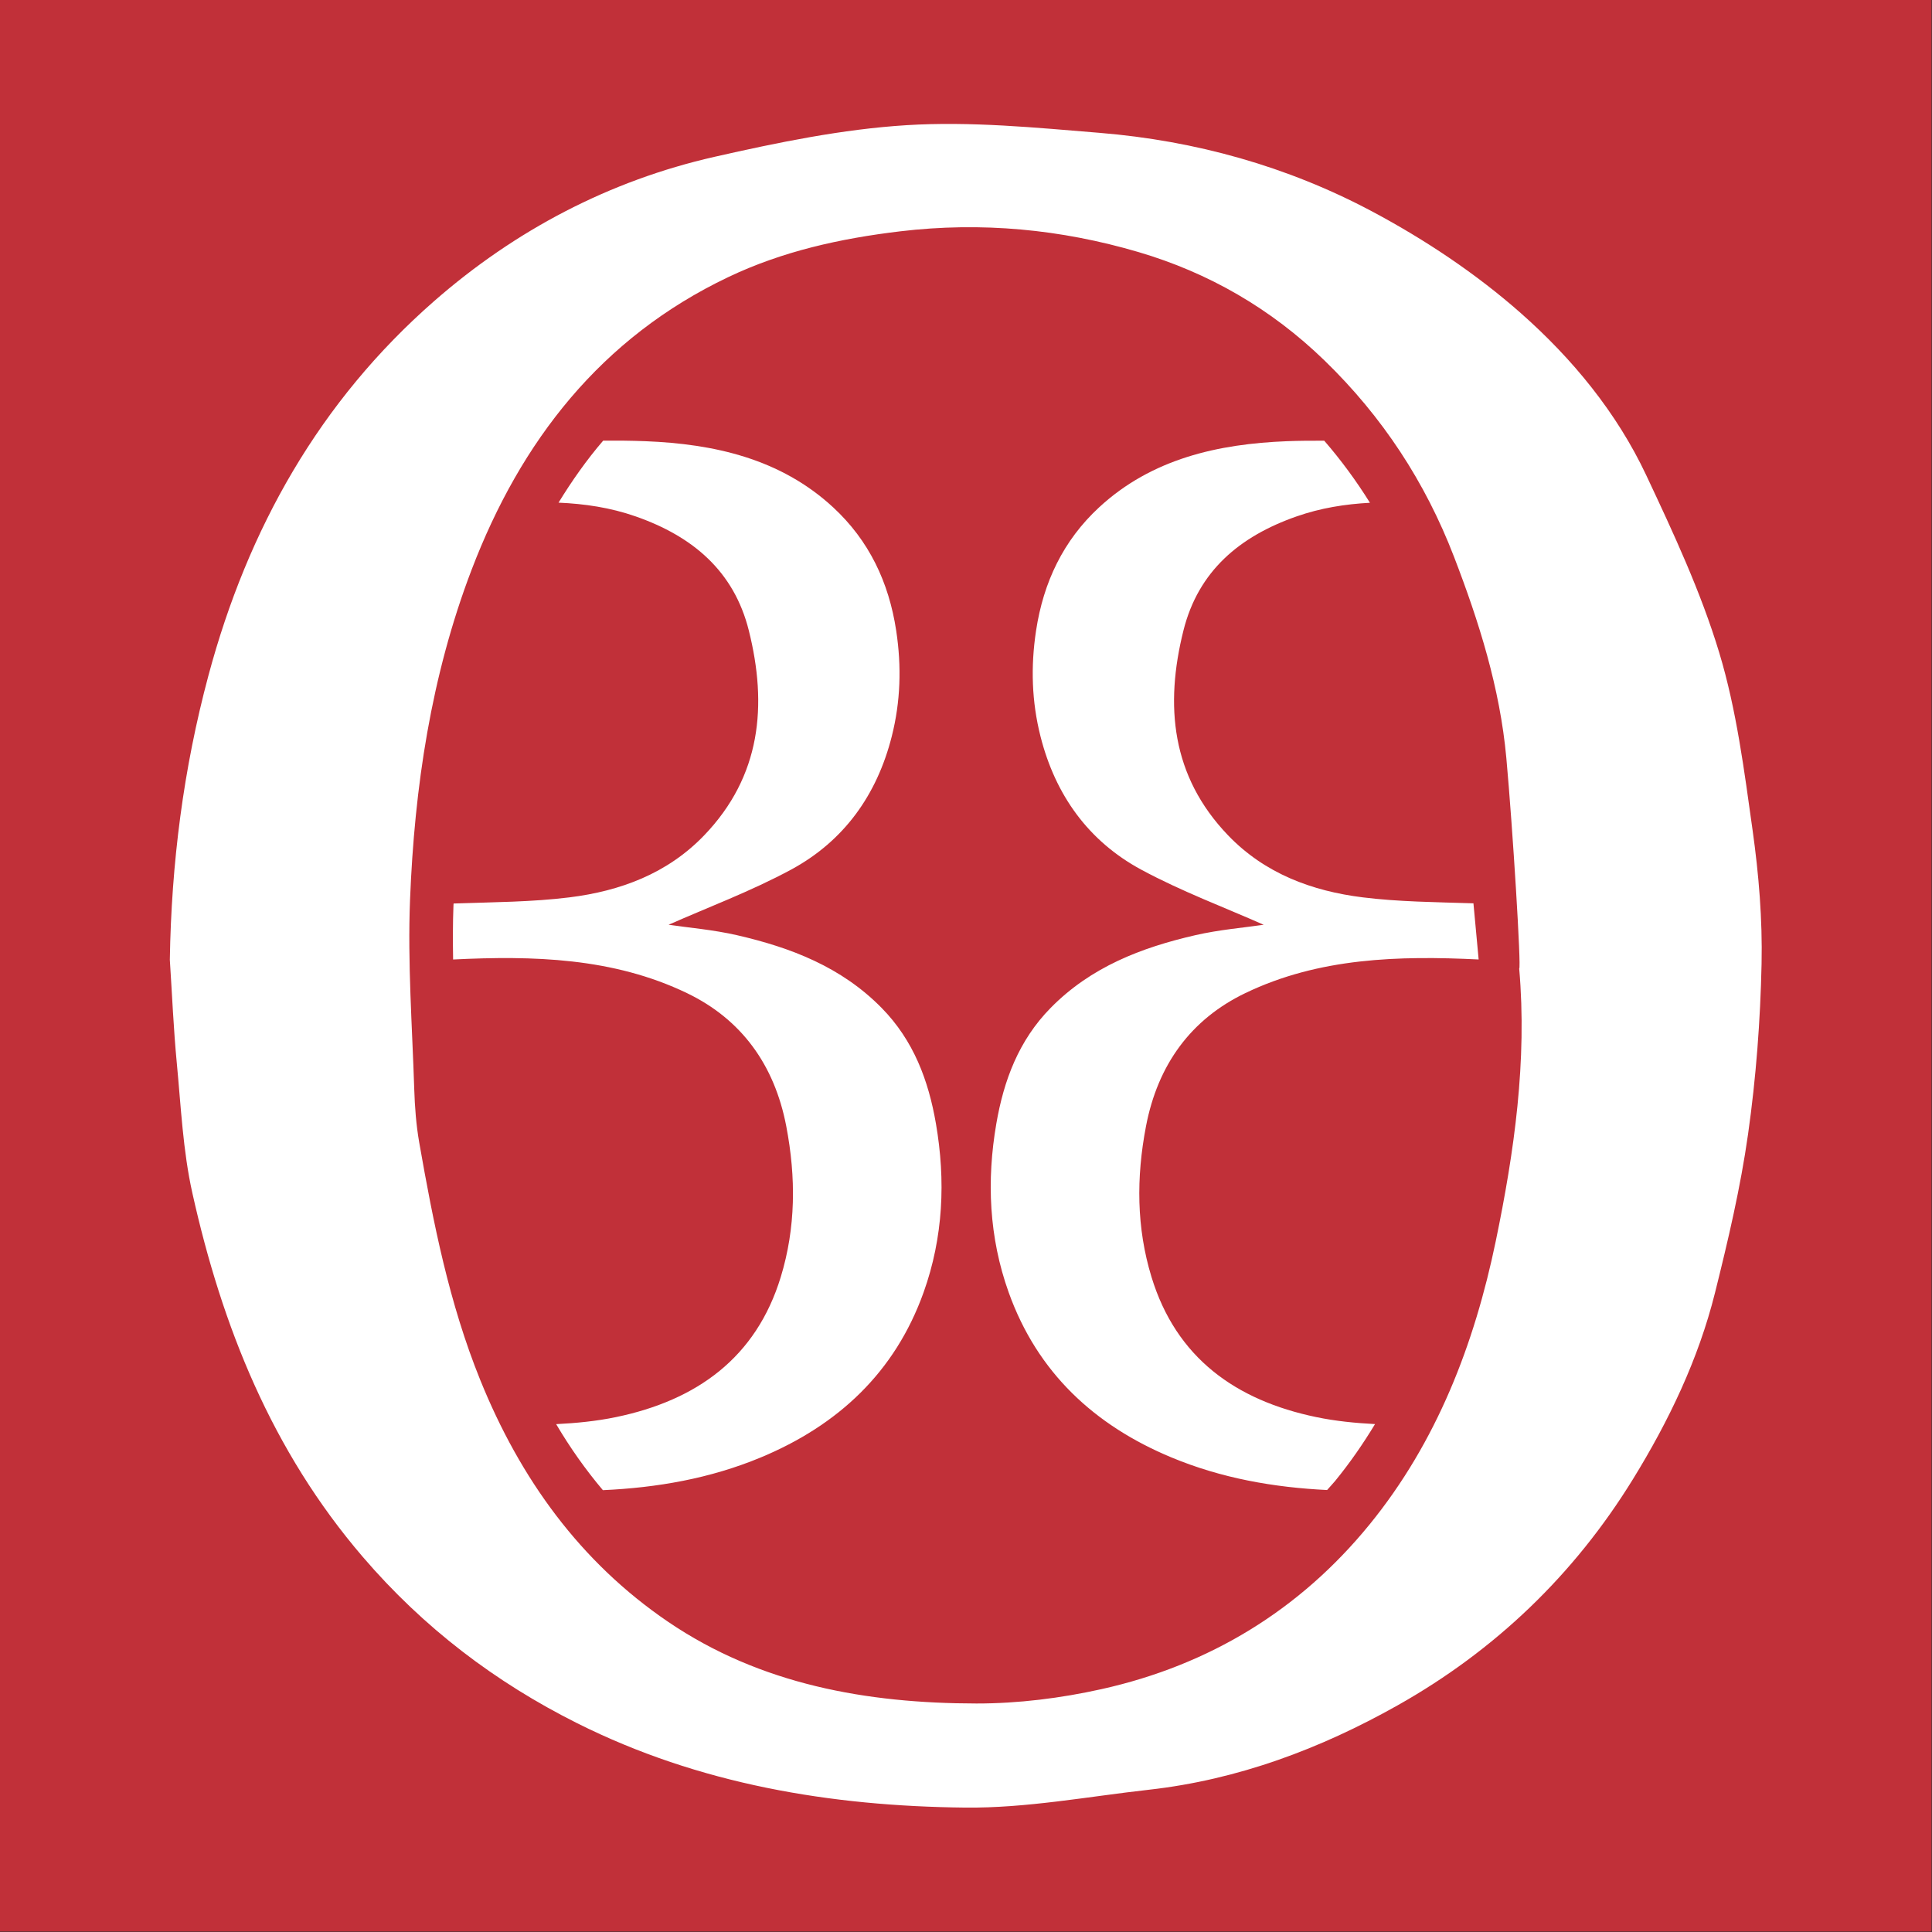 <?xml version="1.0" encoding="UTF-8" standalone="no"?>
<!DOCTYPE svg PUBLIC "-//W3C//DTD SVG 1.1//EN" "http://www.w3.org/Graphics/SVG/1.1/DTD/svg11.dtd">
<svg width="100%" height="100%" viewBox="0 0 2134 2134" version="1.1" xmlns="http://www.w3.org/2000/svg" xmlns:xlink="http://www.w3.org/1999/xlink" xml:space="preserve" xmlns:serif="http://www.serif.com/" style="fill-rule:evenodd;clip-rule:evenodd;stroke-linejoin:round;stroke-miterlimit:2;">
    <rect x="0" y="0" width="2134" height="2134" fill="#333333" stroke="none"/>
    <g transform="matrix(4.167,0,0,4.167,0,0)">
        <rect x="0" y="0" width="512" height="512" style="fill:rgb(193,48,57);fill-rule:nonzero;"/>
        <path d="M244.811,342.592C250.048,327.974 250.687,312.909 248.089,297.839C246.129,286.463 242.196,275.81 233.674,267.149C223,256.3 209.66,251.189 195.391,247.902C189.001,246.43 182.397,245.892 177.226,245.127C187.514,240.562 198.997,236.286 209.678,230.523C223.7,222.955 232.451,210.719 236.38,195.202C238.72,185.958 238.999,176.691 237.561,167.188C235.613,154.315 230.322,143.247 220.855,134.492C206.877,121.563 189.244,117.667 171.068,116.95C167.345,116.803 163.617,116.775 159.887,116.803C155.502,121.9 151.618,127.431 148.052,133.239C154.965,133.542 161.762,134.528 168.526,136.896C183.616,142.176 194.547,151.383 198.486,167.112C203.462,186.979 201.722,205.735 186.665,221.416C176.911,231.576 164.384,236.2 150.94,237.867C141.046,239.095 130.959,239.128 120.234,239.494C120.228,239.646 120.208,239.796 120.203,239.948C120.015,244.737 120.028,249.534 120.106,254.335C141.253,253.297 162.515,253.816 182.118,263.258C196.479,270.174 205.284,282.184 208.416,298.525C211.025,312.135 210.94,325.451 206.967,338.469C200.415,359.935 184.637,371.201 163.269,375.637C158.015,376.728 152.735,377.23 147.421,377.5C151.087,383.706 155.204,389.551 159.808,395C174.126,394.355 188.198,391.932 201.679,386.32C222.059,377.836 237.197,363.845 244.811,342.592ZM353.958,392.498C353.256,393.358 352.495,394.128 351.777,394.963C337.667,394.277 323.801,391.853 310.509,386.32C290.13,377.836 274.992,363.845 267.378,342.592C262.14,327.974 261.502,312.909 264.1,297.839C266.06,286.463 269.993,275.81 278.514,267.149C289.189,256.3 302.529,251.189 316.799,247.902C323.188,246.43 329.792,245.892 334.963,245.127C324.675,240.562 313.191,236.286 302.511,230.523C288.49,222.955 279.737,210.719 275.809,195.202C273.469,185.958 273.19,176.691 274.628,167.188C276.576,154.315 281.867,143.247 291.334,134.492C305.312,121.563 322.945,117.667 341.12,116.95C344.417,116.821 347.718,116.809 351.02,116.819C355.52,122.018 359.546,127.508 363.135,133.271C356.567,133.627 350.101,134.642 343.663,136.896C328.572,142.176 317.642,151.383 313.703,167.112C308.727,186.979 310.467,205.735 325.523,221.416C335.278,231.576 347.805,236.2 361.248,237.867C370.717,239.042 380.36,239.122 390.568,239.445C391.03,244.406 391.487,249.367 391.948,254.329C370.845,253.3 349.632,253.836 330.071,263.258C315.71,270.174 306.905,282.184 303.772,298.525C301.163,312.135 301.248,325.451 305.221,338.469C311.774,359.935 327.552,371.201 348.921,375.637C354.081,376.709 359.265,377.21 364.482,377.487C361.347,382.673 357.872,387.696 353.958,392.498ZM402.698,256.749C403.284,256.714 400.981,219.499 399.288,200.921C397.597,182.373 392.041,164.79 385.414,147.576C377.803,127.805 366.477,110.476 351.101,95.567C336.9,81.797 320.366,72.286 301.77,66.812C281.243,60.77 260.19,58.744 238.608,61.319C222.712,63.215 207.4,66.612 193.043,73.452C159.331,89.515 138.055,116.88 125.012,151.018C114.267,179.138 109.858,208.684 108.686,238.589C108.033,255.242 109.267,271.973 109.802,288.664C109.954,293.413 110.311,298.202 111.13,302.875C114.875,324.266 119.083,345.498 127.304,365.807C137.892,391.966 153.797,414.056 177.102,429.898C201.582,446.54 229.805,451.517 258.829,451.548C269.893,451.56 281.169,450.147 291.982,447.741C320.518,441.393 344.506,426.819 363.001,404.135C380.864,382.226 390.817,356.309 396.476,329.03C401.396,305.314 404.825,281.22 402.698,256.749ZM45.018,254.41C45.424,228.842 48.606,203.832 55.248,179.071C65.704,140.093 84.75,106.344 115.106,79.792C136.522,61.061 161.506,47.887 189.436,41.56C206.203,37.761 223.265,34.236 240.355,33.177C257.299,32.127 274.488,33.824 291.495,35.215C316.903,37.293 341.308,44.115 363.727,56.056C377.739,63.519 391.32,72.573 403.194,83.063C416.764,95.051 428.542,109.333 436.368,125.965C443.585,141.304 450.834,156.843 455.72,173.003C460.318,188.212 462.346,204.278 464.568,220.098C466.21,231.79 467.194,243.712 466.943,255.499C466.622,270.564 465.476,285.697 463.364,300.614C461.36,314.78 458.063,328.807 454.591,342.71C450.182,360.36 442.328,376.696 432.834,392.112C417.25,417.419 396.293,437.507 370.443,452.054C349.97,463.575 328.115,471.769 304.536,474.411C288.327,476.227 272.073,479.311 255.867,479.143C220.209,478.775 185.317,472.962 153.013,456.788C131.242,445.887 112.24,431.427 96.181,412.706C72.061,384.588 58.87,351.632 50.98,316.198C48.483,304.983 47.967,293.305 46.866,281.807C45.995,272.699 45.616,263.545 45.018,254.41Z" style="fill:white;fill-rule:nonzero;"/>
    </g>
</svg>
